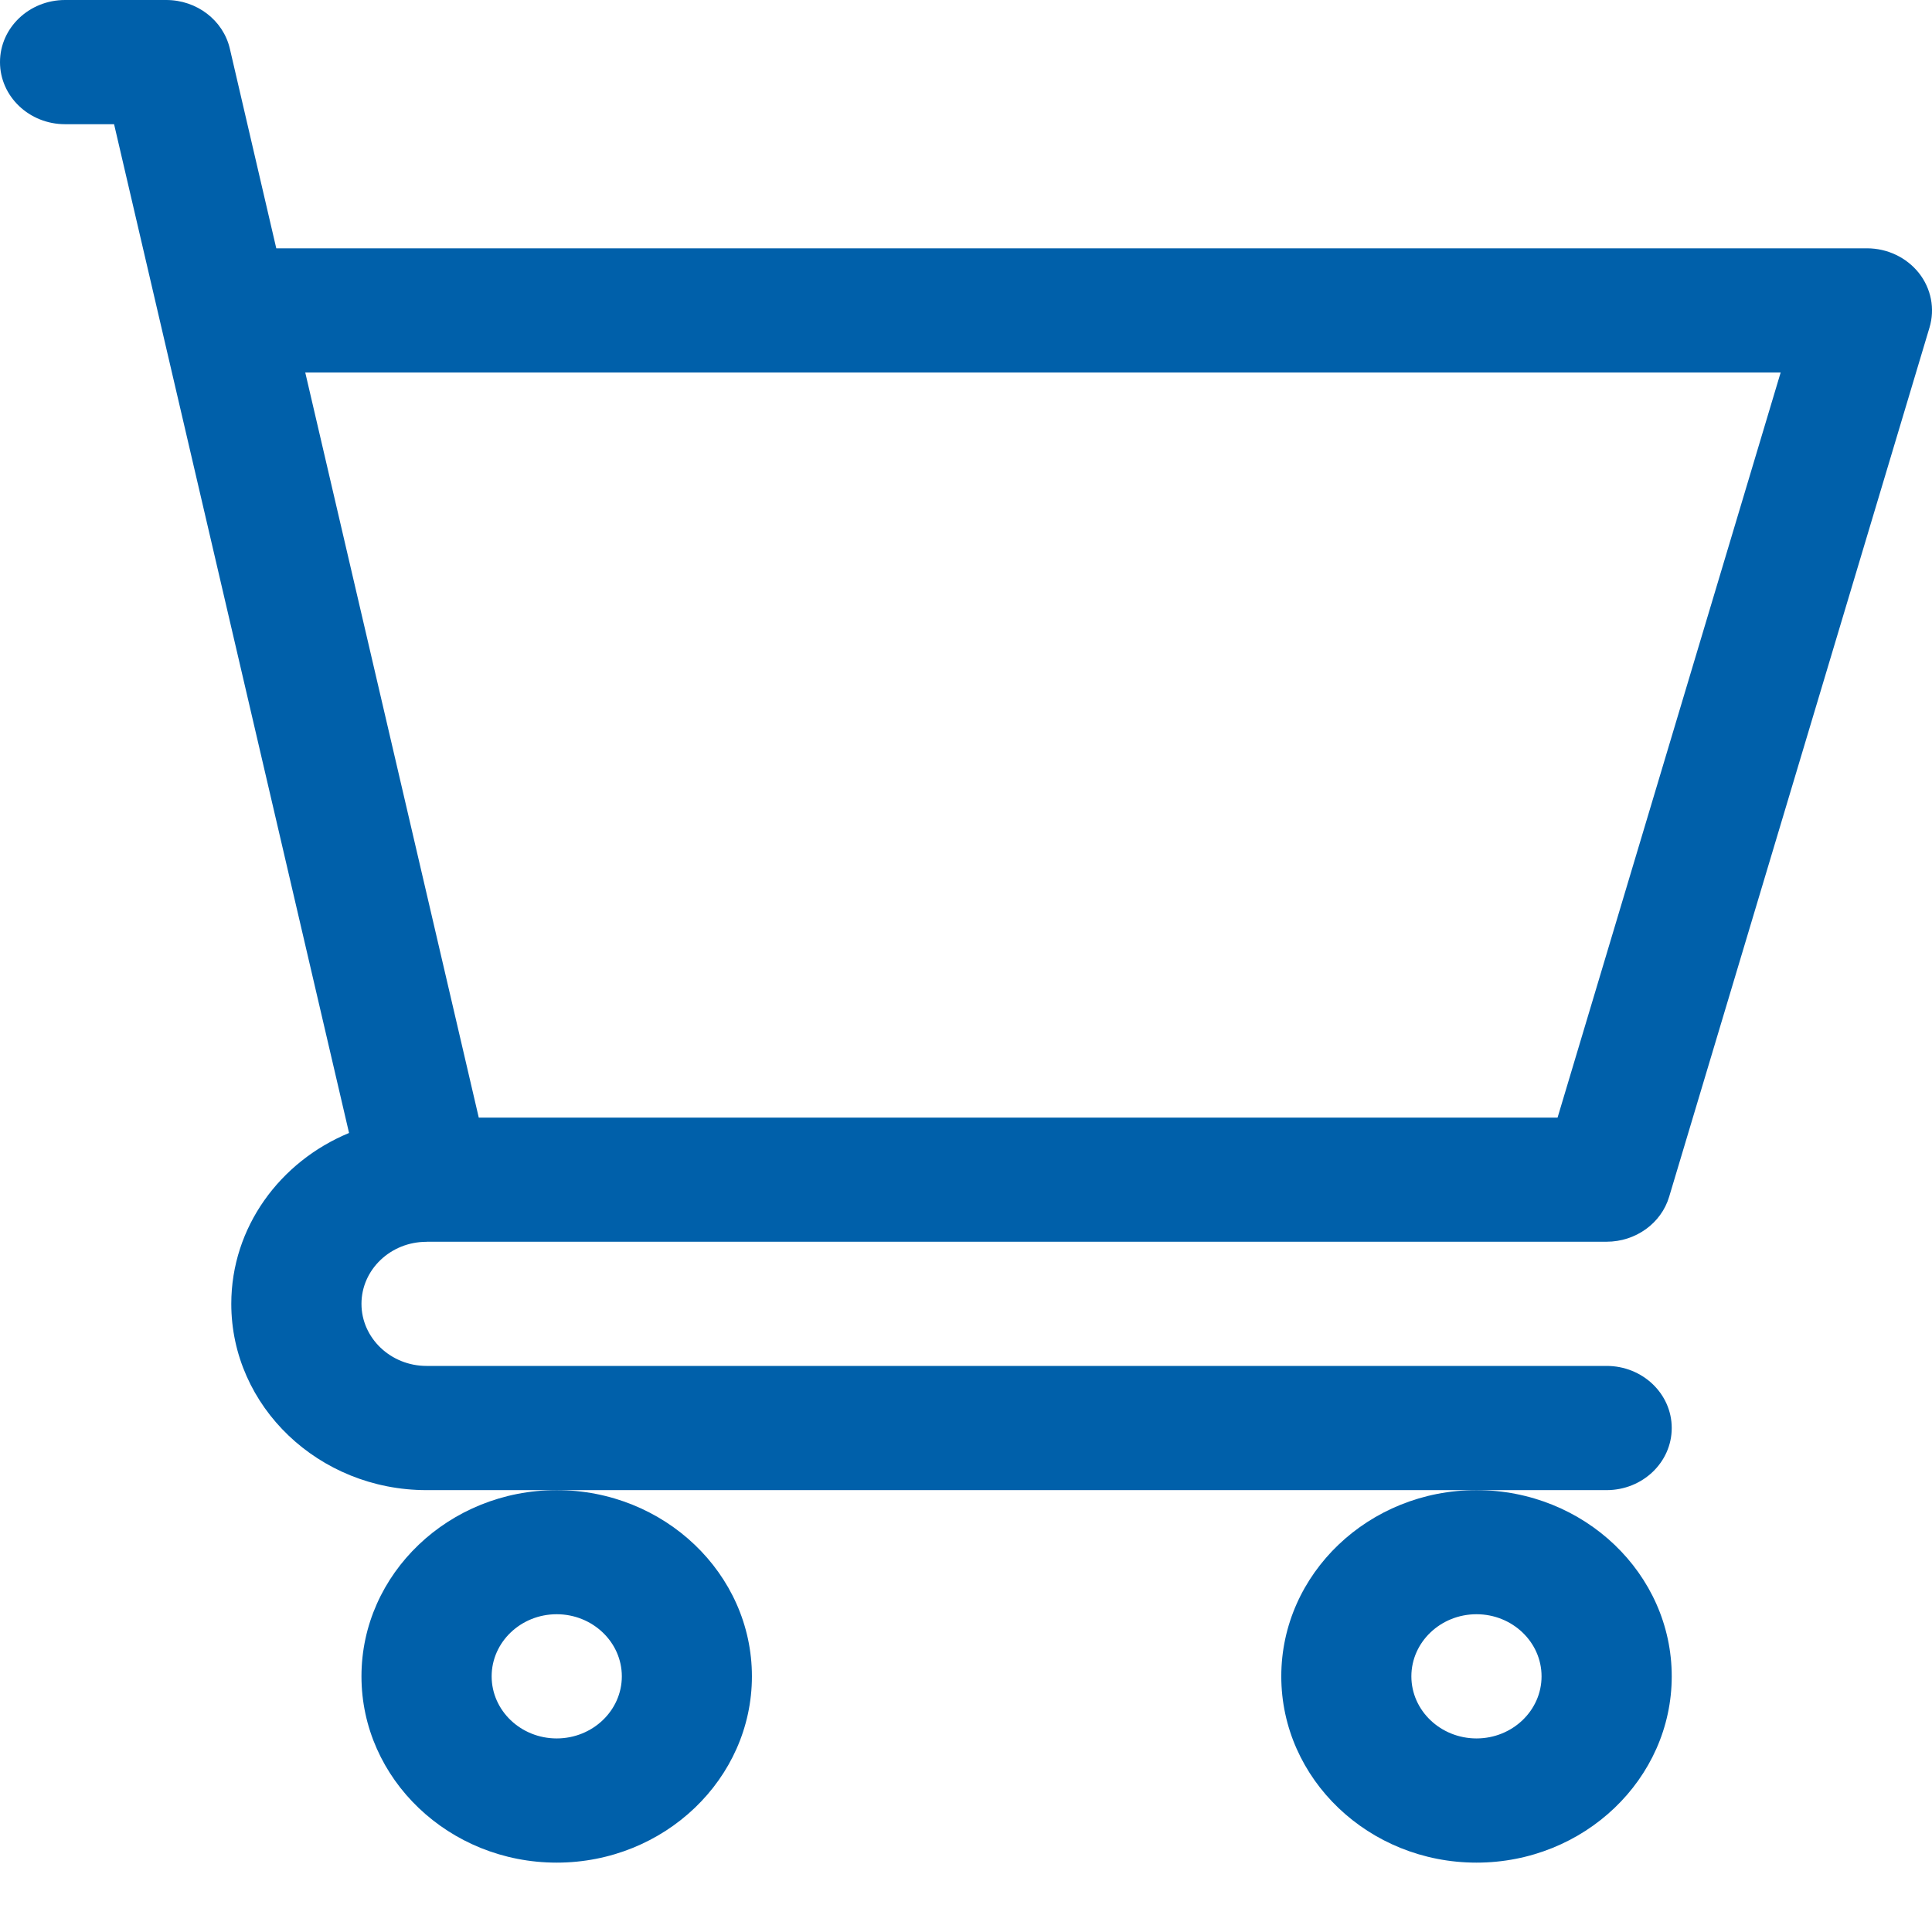 <svg width="21" height="21" viewBox="0 0 21 21" fill="none" xmlns="http://www.w3.org/2000/svg">
<path d="M4.635 13.498H4.636L4.639 13.497H17.463C17.779 13.497 18.057 13.297 18.143 13.008L20.973 3.56C21.034 3.356 20.991 3.137 20.858 2.968C20.724 2.799 20.515 2.699 20.293 2.699H3.003L2.498 0.528C2.426 0.22 2.139 0 1.807 0H0.707C0.317 0 0 0.302 0 0.675C0 1.048 0.317 1.35 0.707 1.35H1.24C1.329 1.734 3.659 11.739 3.794 12.315C3.042 12.626 2.514 13.341 2.514 14.172C2.514 15.289 3.466 16.197 4.636 16.197H17.463C17.854 16.197 18.171 15.895 18.171 15.522C18.171 15.149 17.854 14.847 17.463 14.847H4.636C4.247 14.847 3.929 14.544 3.929 14.172C3.929 13.801 4.245 13.498 4.635 13.498ZM19.355 4.049L16.93 12.148H5.204L3.318 4.049H19.355Z" fill="#0060AA"/>
<path d="M3.929 18.221C3.929 19.337 4.881 20.246 6.051 20.246C7.221 20.246 8.173 19.337 8.173 18.221C8.173 17.105 7.221 16.197 6.051 16.197C4.881 16.197 3.929 17.105 3.929 18.221ZM6.051 17.546C6.441 17.546 6.759 17.849 6.759 18.221C6.759 18.593 6.441 18.896 6.051 18.896C5.661 18.896 5.344 18.593 5.344 18.221C5.344 17.849 5.661 17.546 6.051 17.546Z" fill="#0060AA"/>
<path d="M13.927 18.221C13.927 19.337 14.878 20.246 16.049 20.246C17.219 20.246 18.171 19.337 18.171 18.221C18.171 17.105 17.219 16.197 16.049 16.197C14.878 16.197 13.927 17.105 13.927 18.221ZM16.049 17.546C16.439 17.546 16.756 17.849 16.756 18.221C16.756 18.593 16.439 18.896 16.049 18.896C15.659 18.896 15.341 18.593 15.341 18.221C15.341 17.849 15.659 17.546 16.049 17.546Z" fill="#0060AA"/>
</svg>

